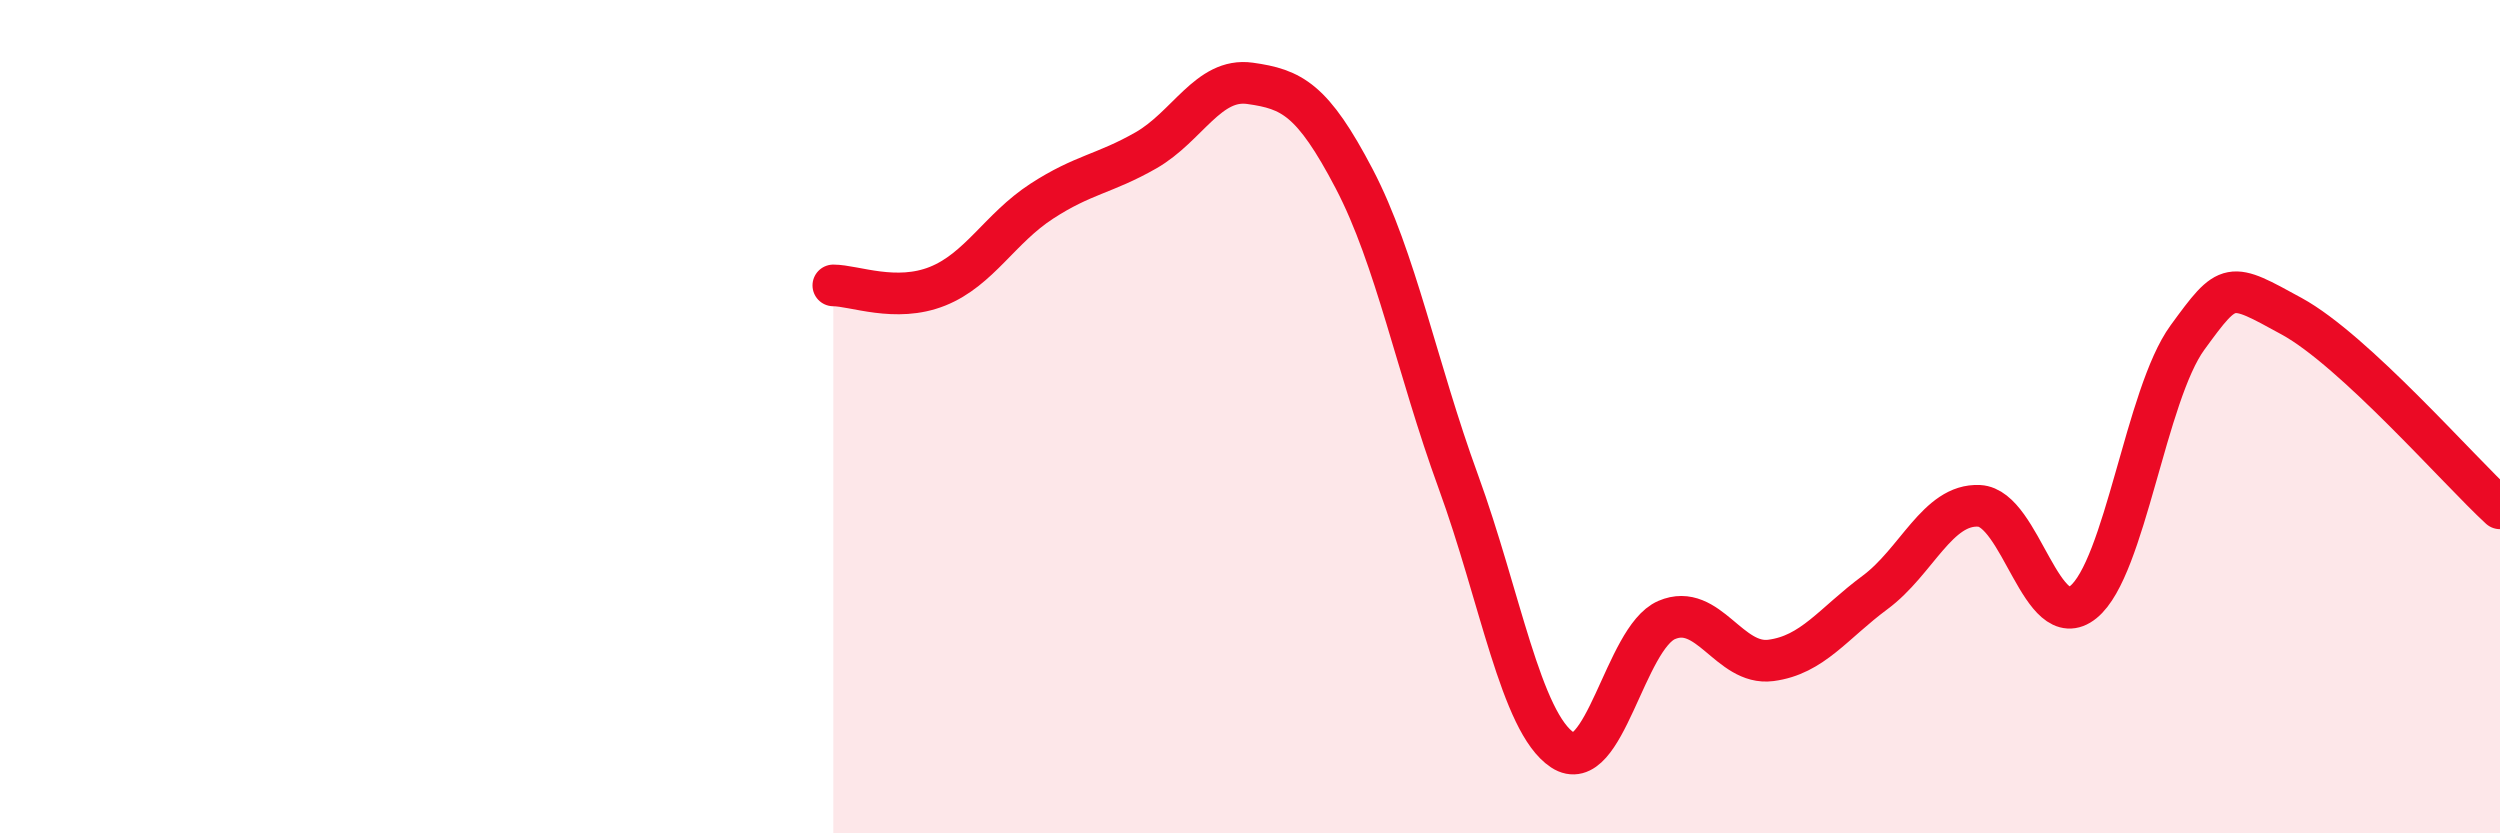
    <svg width="60" height="20" viewBox="0 0 60 20" xmlns="http://www.w3.org/2000/svg">
      <path
        d="M 20,6.85 C 20.5,6.85 21.5,7.27 22.5,6.87 C 23.5,6.47 24,5.48 25,4.83 C 26,4.18 26.5,4.18 27.5,3.61 C 28.5,3.04 29,1.86 30,2 C 31,2.14 31.5,2.38 32.5,4.29 C 33.5,6.2 34,8.82 35,11.56 C 36,14.3 36.5,17.34 37.5,18 C 38.5,18.66 39,15.31 40,14.88 C 41,14.45 41.5,15.98 42.5,15.85 C 43.5,15.72 44,14.96 45,14.22 C 46,13.48 46.5,12.09 47.5,12.14 C 48.5,12.19 49,15.26 50,14.45 C 51,13.64 51.5,9.47 52.5,8.1 C 53.5,6.73 53.5,6.77 55,7.59 C 56.5,8.41 59,11.28 60,12.2L60 20L20 20Z"
        fill="#EB0A25"
        opacity="0.1"
        stroke-linecap="round"
        stroke-linejoin="round"
      />
      <path
        d="M 20,6.85 C 20.5,6.85 21.5,7.27 22.5,6.87 C 23.5,6.47 24,5.48 25,4.83 C 26,4.18 26.5,4.18 27.5,3.61 C 28.5,3.04 29,1.86 30,2 C 31,2.14 31.5,2.38 32.5,4.29 C 33.5,6.2 34,8.82 35,11.56 C 36,14.3 36.5,17.34 37.5,18 C 38.5,18.66 39,15.31 40,14.88 C 41,14.45 41.5,15.98 42.5,15.85 C 43.5,15.72 44,14.96 45,14.22 C 46,13.48 46.5,12.09 47.5,12.14 C 48.5,12.19 49,15.26 50,14.45 C 51,13.64 51.5,9.47 52.5,8.1 C 53.5,6.73 53.5,6.77 55,7.59 C 56.5,8.41 59,11.28 60,12.2"
        stroke="#EB0A25"
        stroke-width="1"
        fill="none"
        stroke-linecap="round"
        stroke-linejoin="round"
      />
    </svg>
  